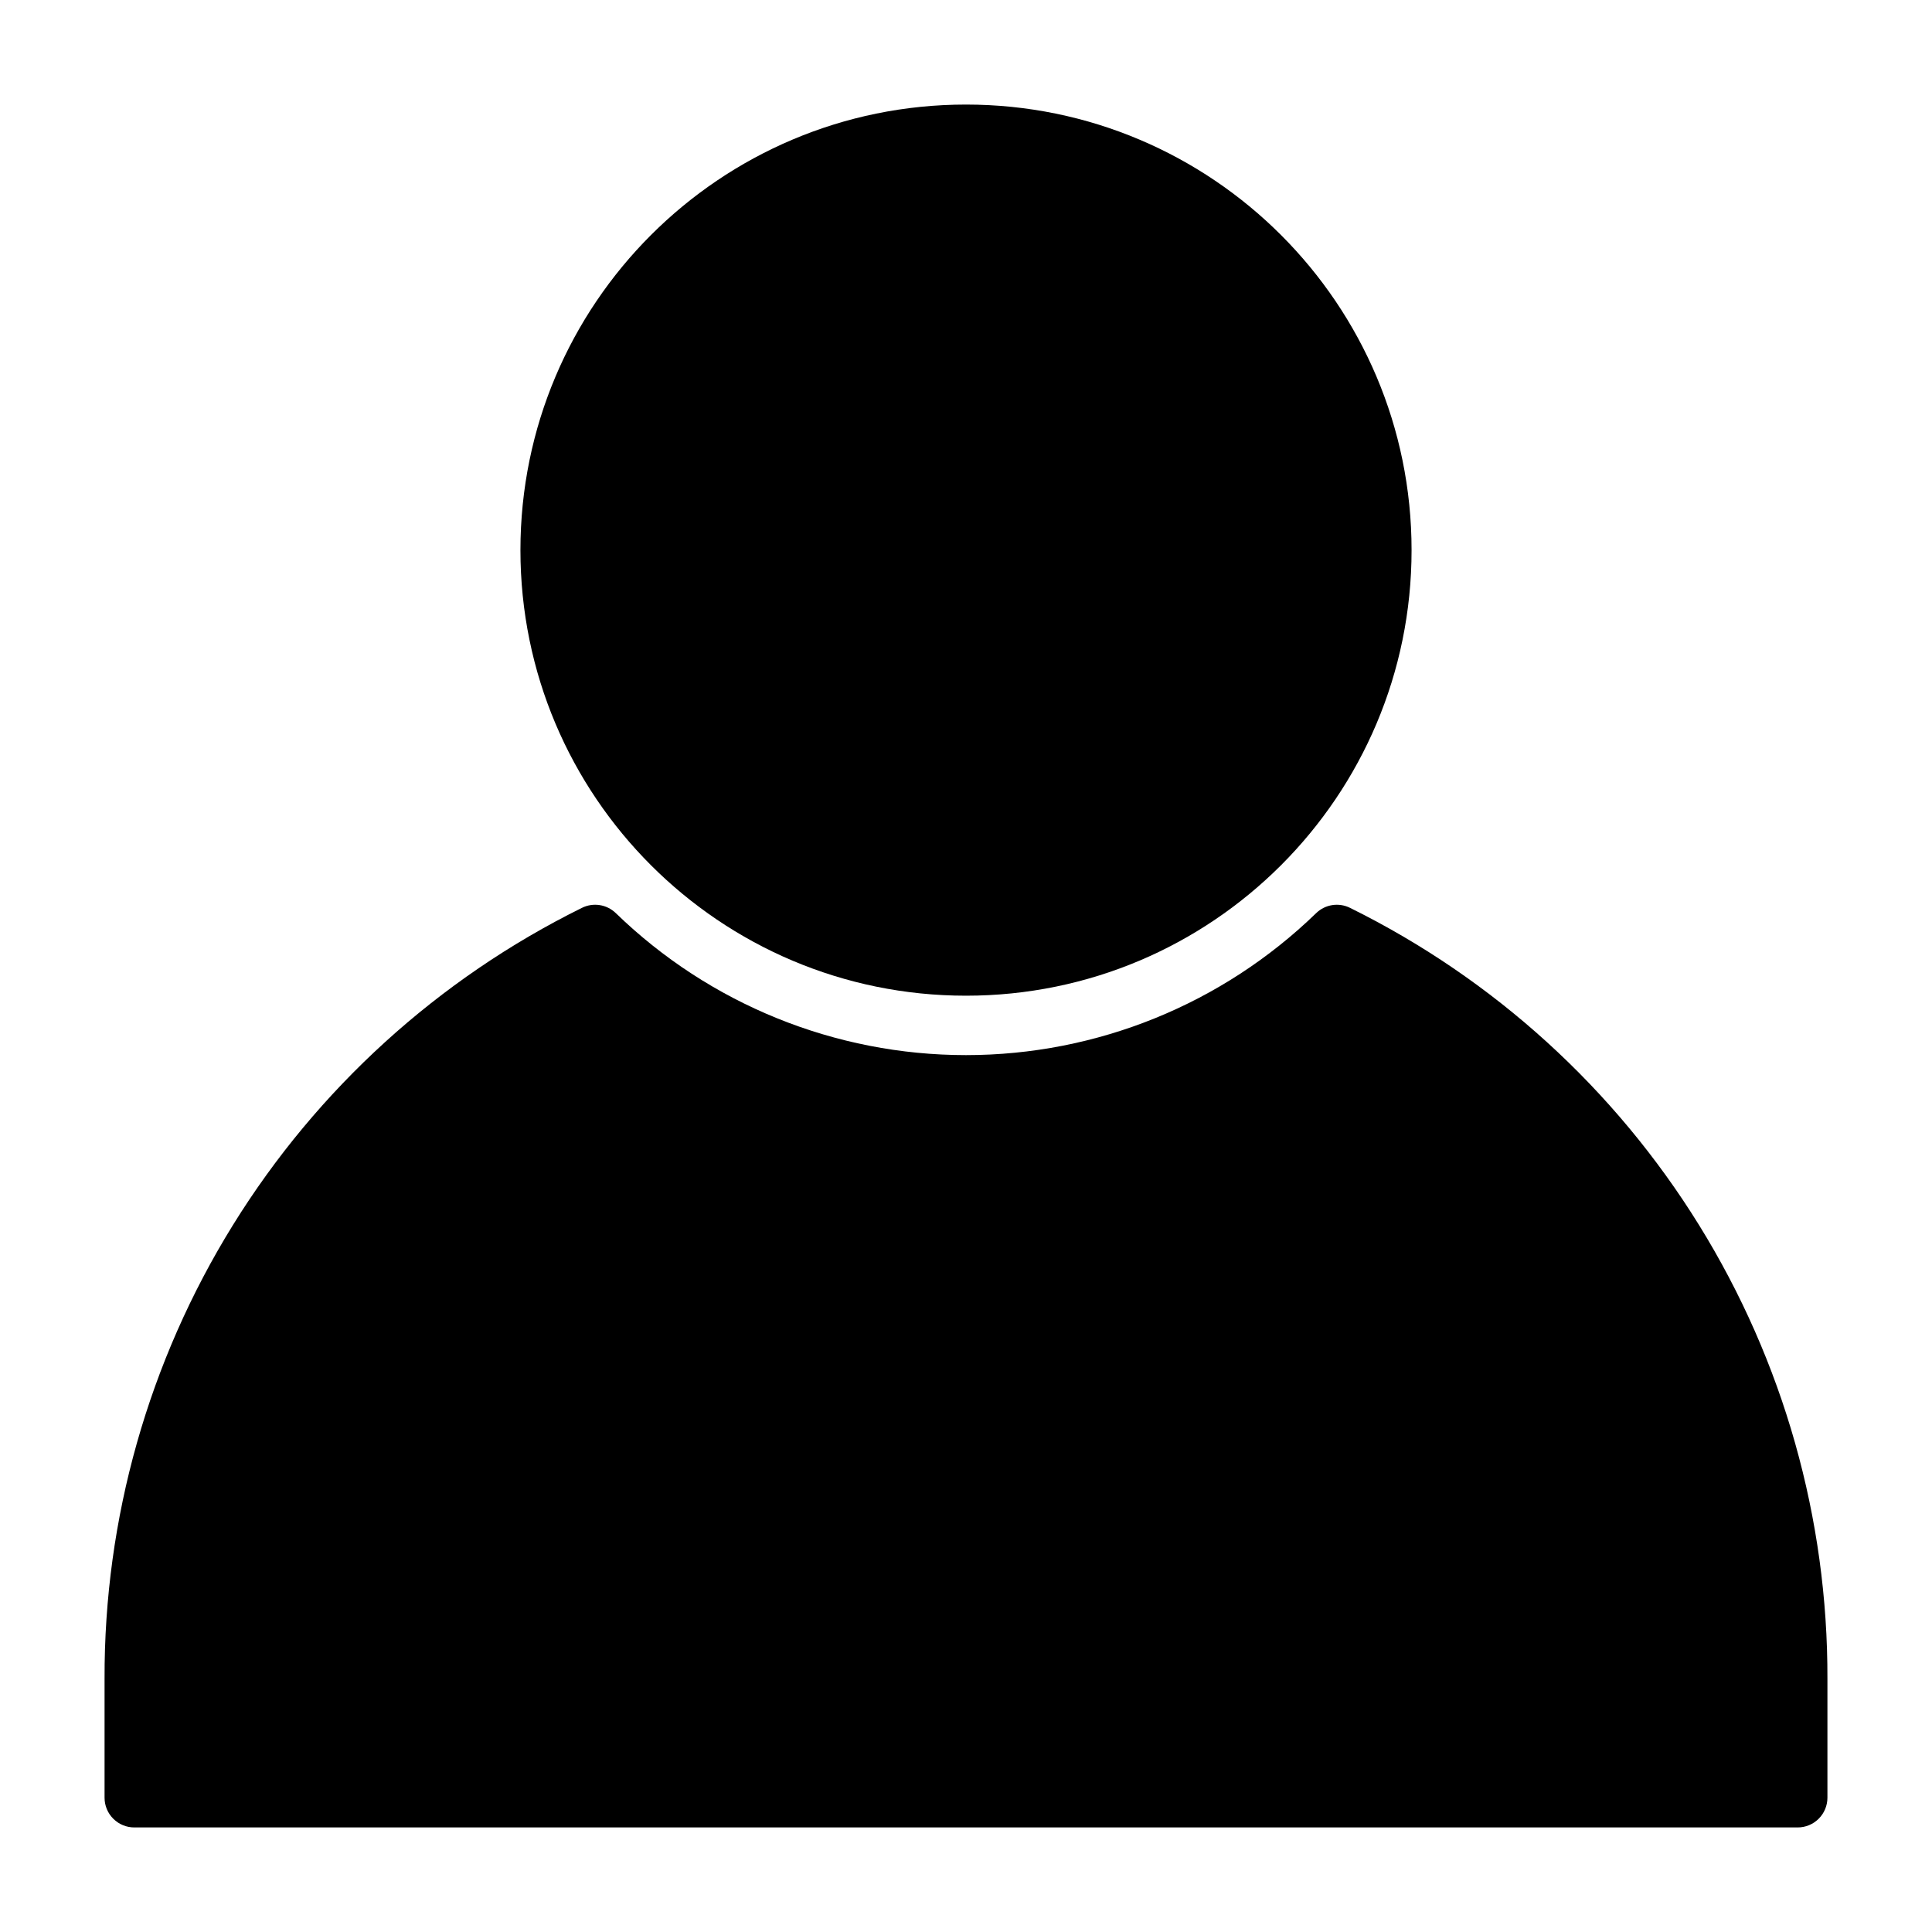 <?xml version="1.0" encoding="UTF-8"?>
<!-- Uploaded to: ICON Repo, www.svgrepo.com, Generator: ICON Repo Mixer Tools -->
<svg fill="#000000" width="800px" height="800px" version="1.1" viewBox="144 144 512 512" xmlns="http://www.w3.org/2000/svg">
 <g>
  <path d="m518.08 289.79c0 65.215-52.867 118.08-118.08 118.08-65.215 0-118.08-52.867-118.08-118.08 0-65.211 52.867-118.08 118.08-118.08 65.211 0 118.08 52.867 118.08 118.08"/>
  <path d="m501.79 384.6c-2.984-1.492-6.586-0.941-8.984 1.379-24.863 24.137-58.156 37.637-92.809 37.637-34.656 0-67.945-13.5-92.812-37.637-2.398-2.32-6-2.875-8.984-1.379-38.082 18.824-70.121 47.949-92.48 84.066-22.359 36.117-34.145 77.785-34.012 120.26v31.488c0 2.09 0.828 4.09 2.305 5.566 1.477 1.477 3.477 2.309 5.566 2.309h440.83c2.09 0 4.09-0.832 5.566-2.309 1.477-1.477 2.309-3.477 2.309-5.566v-31.488c0.129-42.477-11.656-84.145-34.016-120.26-22.359-36.117-54.398-65.242-92.48-84.066z"/>
 </g>
</svg>